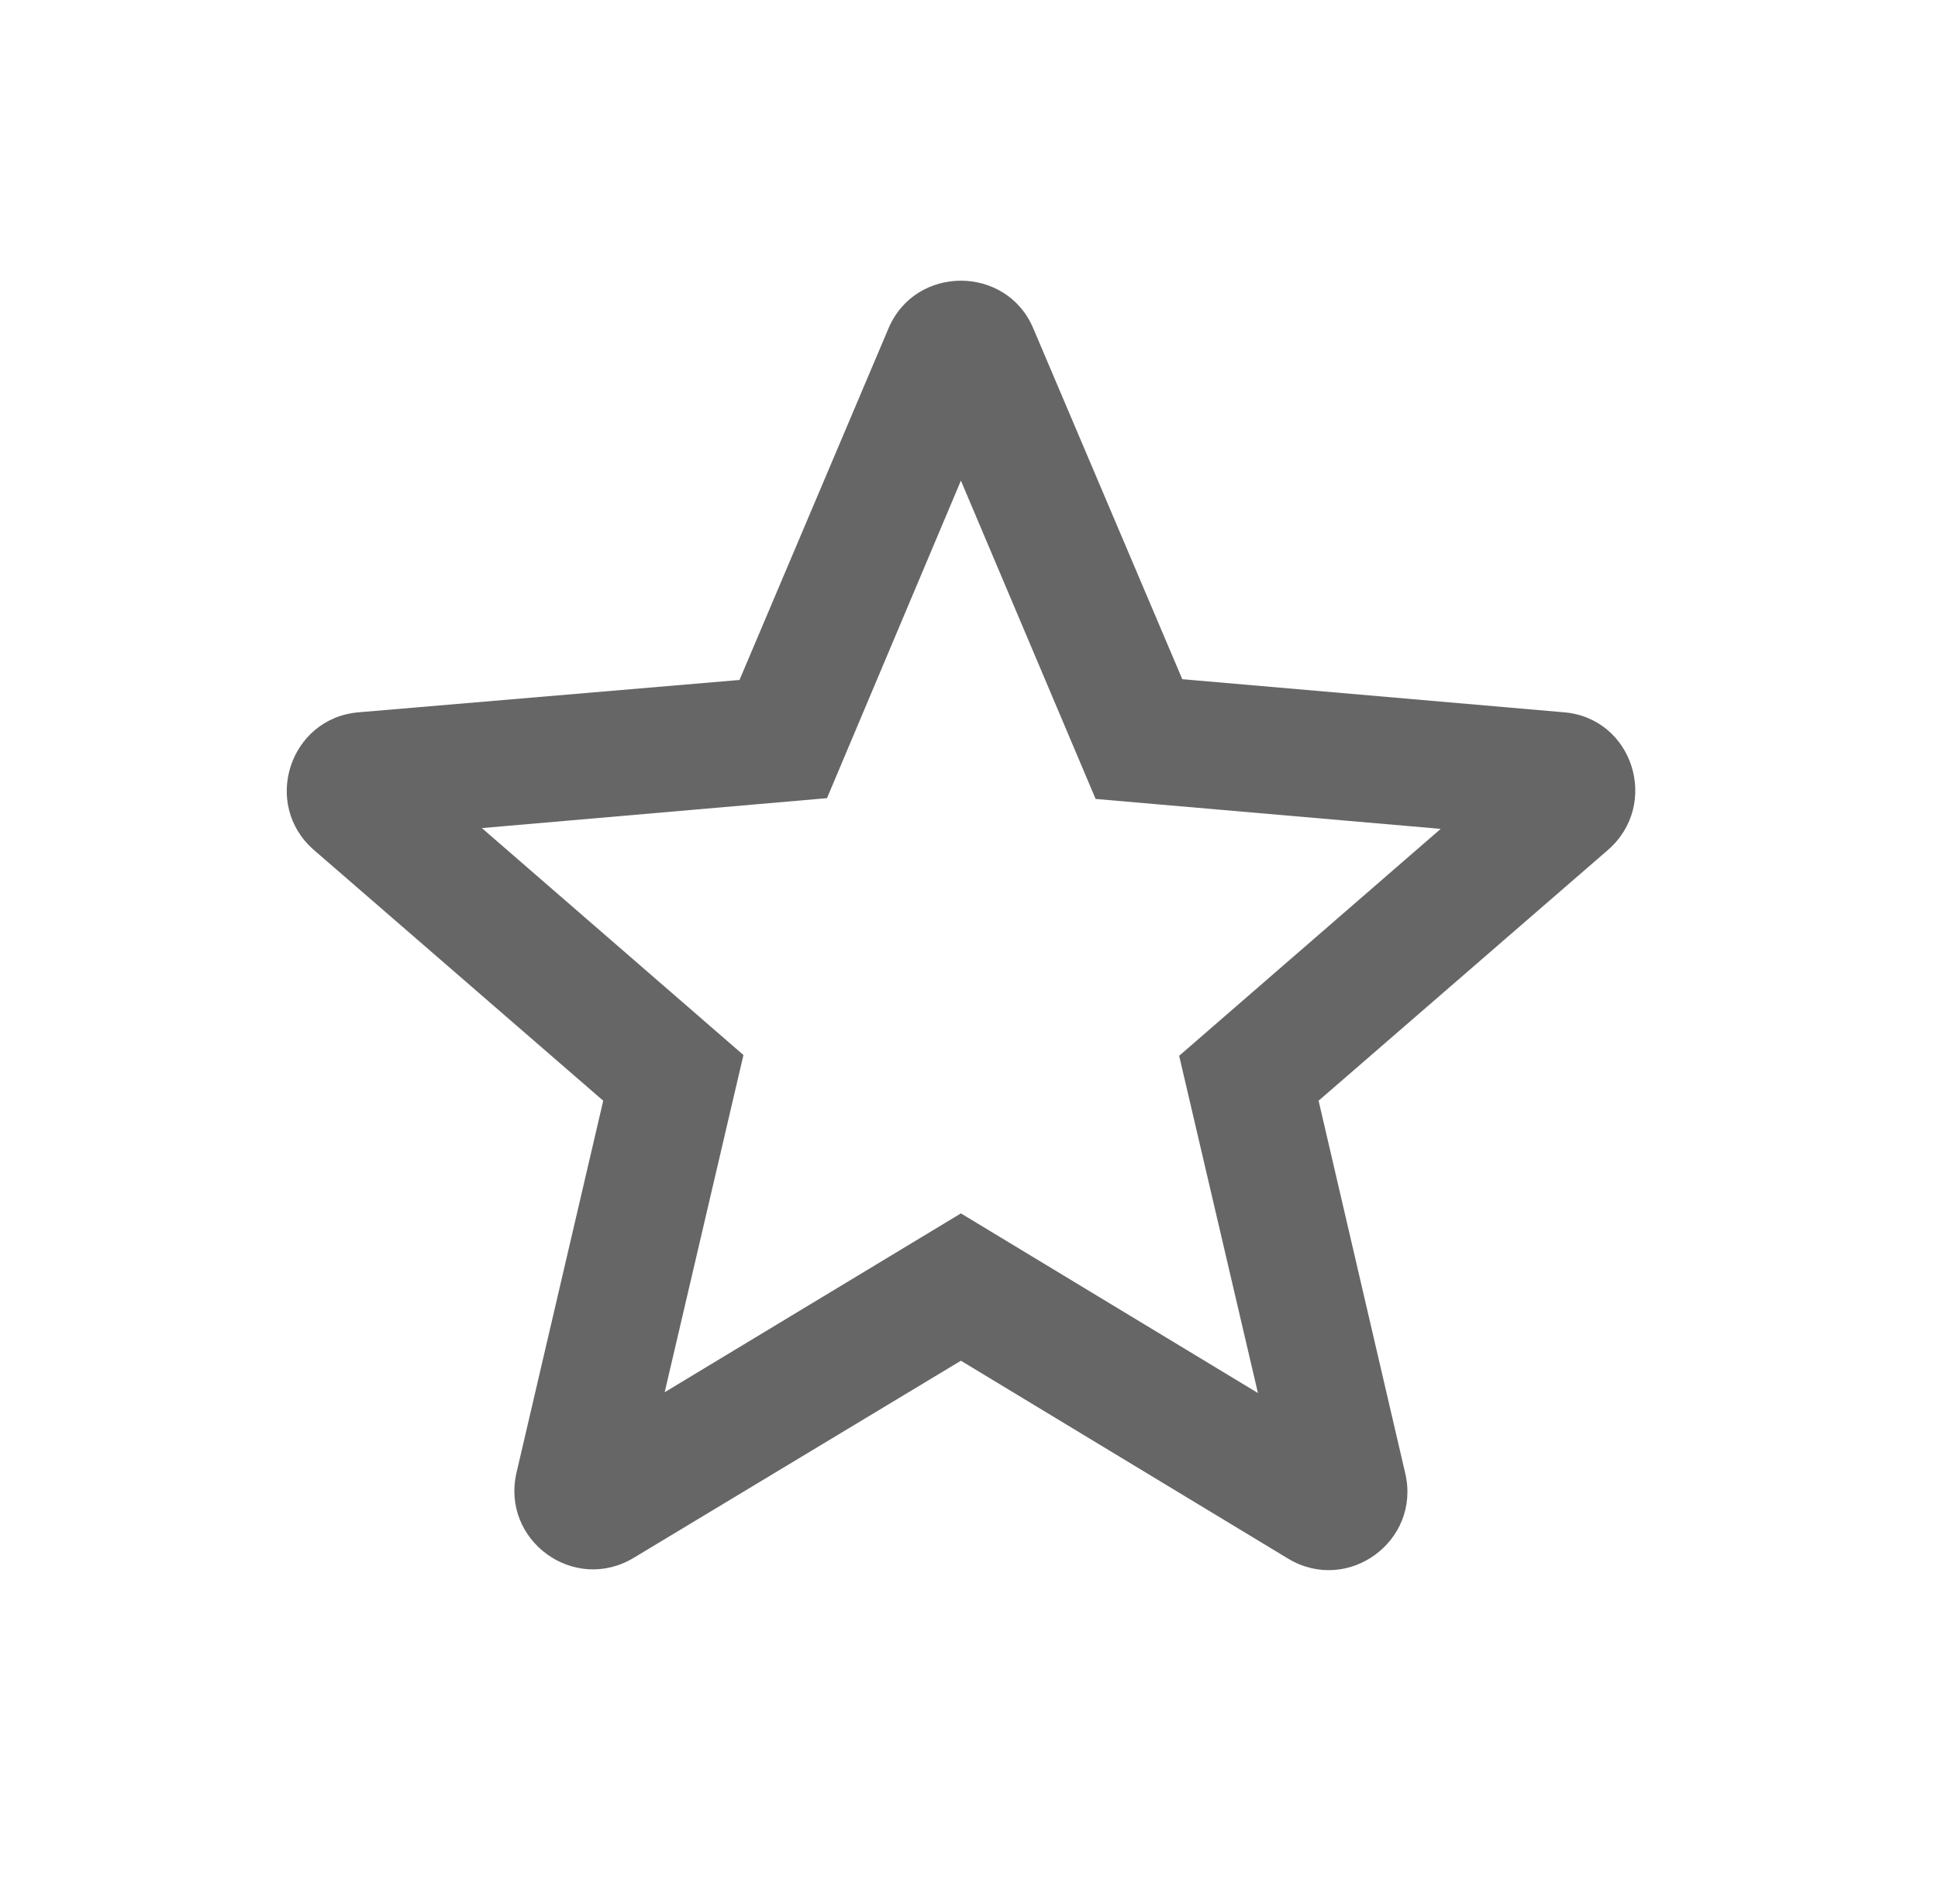 <svg xmlns="http://www.w3.org/2000/svg" width="57" height="56" viewBox="0 0 57 56">
    <g fill="none" fill-rule="evenodd">
        <g>
            <g>
                <g>
                    <path d="M0 0L55.614 0 55.614 55.614 0 55.614z" transform="translate(-269 -531) translate(47 531) translate(222.455)"/>
                    <path fill="#666" fill-rule="nonzero" d="M45.534 20.948l-11.216-.973-4.38-10.312c-.787-1.877-3.475-1.877-4.263 0l-4.38 10.335-11.192.95c-2.039.162-2.873 2.711-1.32 4.055l8.504 7.369-2.55 10.937c-.463 1.993 1.692 3.569 3.453 2.503l9.617-5.793 9.616 5.816c1.762 1.066 3.917-.51 3.453-2.503l-2.549-10.96 8.504-7.369c1.553-1.344.742-3.893-1.297-4.055zM27.807 35.686l-8.713 5.26 2.317-9.918-7.693-6.674 10.15-.88 3.939-9.339 3.962 9.362 10.15.88-7.693 6.674 2.317 9.918-8.736-5.283z" transform="translate(-269 -531) translate(47 531) translate(222.455)"/>
                </g>
            </g>
        </g>
    </g>
</svg>
